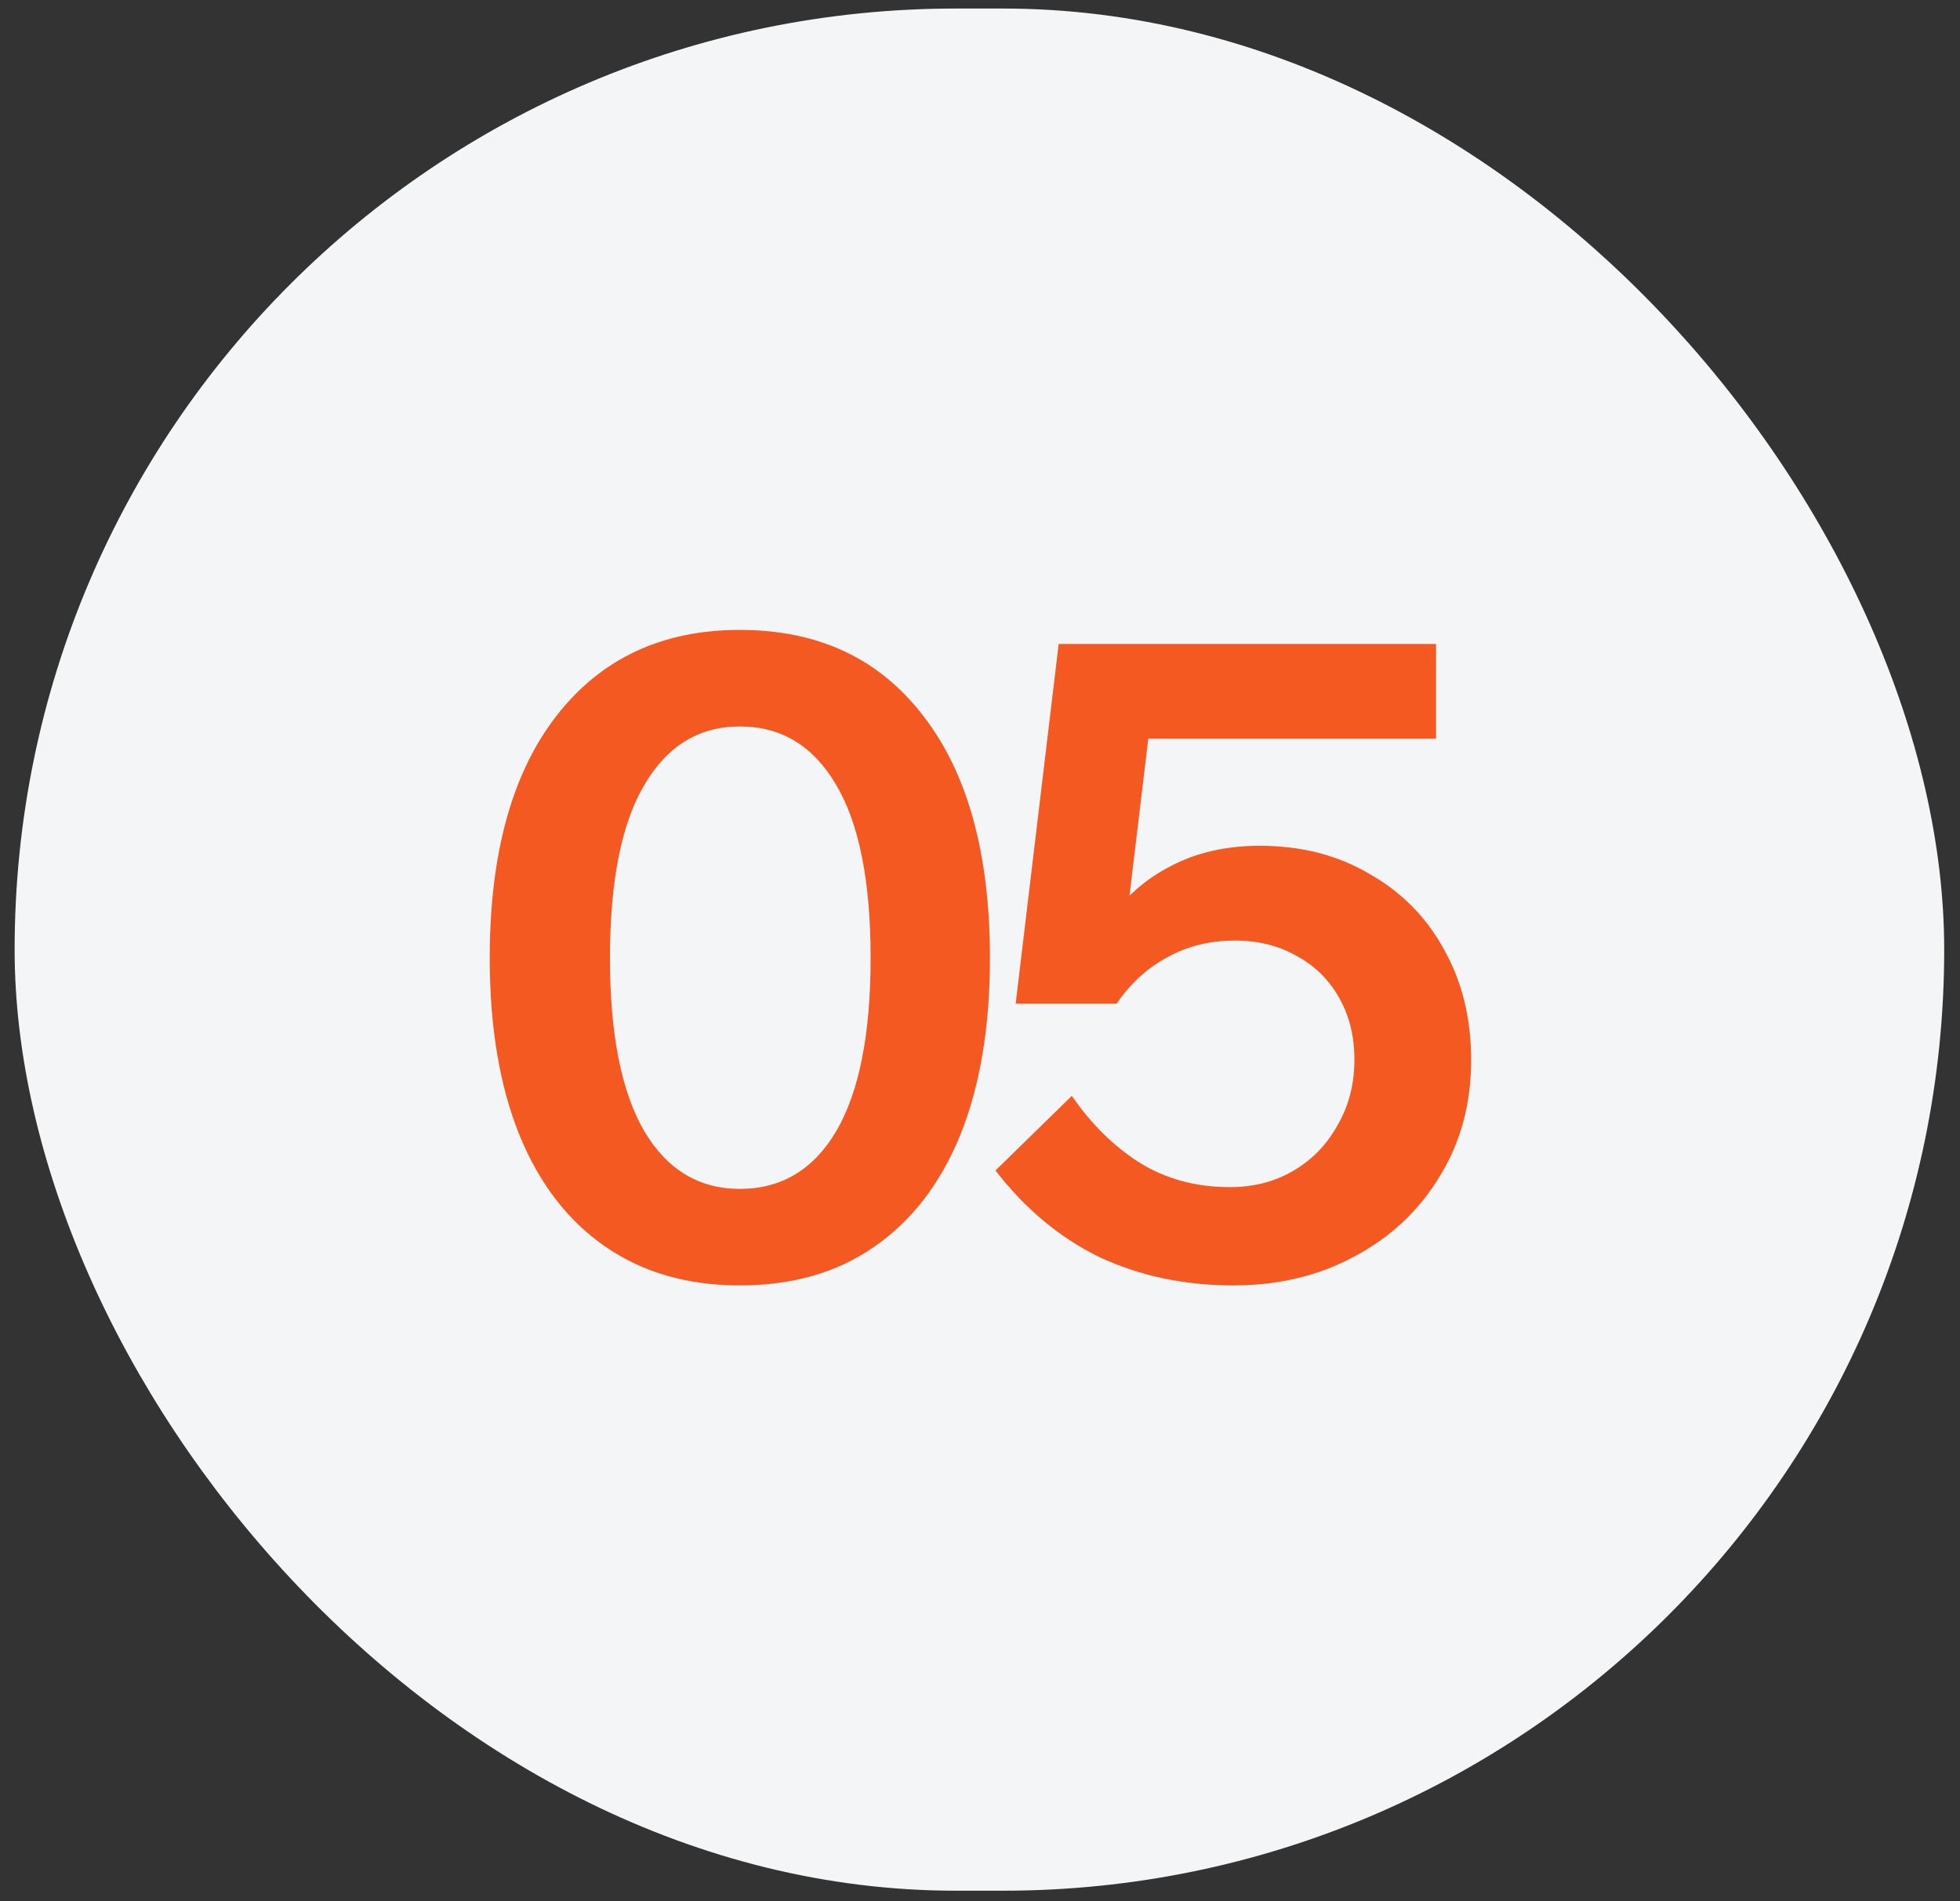 <?xml version="1.0" encoding="UTF-8"?> <svg xmlns="http://www.w3.org/2000/svg" width="67" height="65" viewBox="0 0 67 65" fill="none"><rect x="0" y="0" width="67" height="65" fill="#333333" stroke="none"/> <rect x="0.5" y="0.292" width="65.96" height="64.346" rx="32.173" fill="#F4F5F7"></rect> <path d="M25.291 43.945C23.511 43.945 21.98 43.505 20.701 42.625C19.421 41.745 18.441 40.475 17.761 38.815C17.081 37.135 16.741 35.115 16.741 32.755C16.741 29.195 17.5 26.435 19.02 24.475C20.541 22.515 22.631 21.535 25.291 21.535C27.971 21.535 30.061 22.515 31.561 24.475C33.081 26.435 33.84 29.195 33.84 32.755C33.84 35.115 33.501 37.135 32.821 38.815C32.141 40.475 31.16 41.745 29.881 42.625C28.62 43.505 27.09 43.945 25.291 43.945ZM25.291 40.645C26.71 40.645 27.811 39.985 28.59 38.665C29.37 37.325 29.761 35.355 29.761 32.755C29.761 30.135 29.37 28.165 28.59 26.845C27.811 25.505 26.71 24.835 25.291 24.835C23.89 24.835 22.8 25.505 22.02 26.845C21.241 28.165 20.851 30.135 20.851 32.755C20.851 35.355 21.241 37.325 22.02 38.665C22.8 39.985 23.89 40.645 25.291 40.645ZM36.639 37.465C37.299 38.425 38.069 39.185 38.949 39.745C39.849 40.305 40.879 40.585 42.039 40.585C42.859 40.585 43.589 40.395 44.229 40.015C44.869 39.635 45.369 39.115 45.729 38.455C46.109 37.795 46.299 37.055 46.299 36.235C46.299 35.435 46.129 34.735 45.789 34.135C45.449 33.515 44.969 33.035 44.349 32.695C43.729 32.335 43.019 32.155 42.219 32.155C41.359 32.155 40.589 32.345 39.909 32.725C39.229 33.085 38.649 33.615 38.169 34.315L36.819 34.225C36.999 33.185 37.359 32.265 37.899 31.465C38.459 30.665 39.169 30.045 40.029 29.605C40.909 29.145 41.919 28.915 43.059 28.915C44.479 28.915 45.729 29.235 46.809 29.875C47.909 30.495 48.759 31.355 49.359 32.455C49.979 33.555 50.289 34.815 50.289 36.235C50.289 37.735 49.929 39.065 49.209 40.225C48.509 41.385 47.539 42.295 46.299 42.955C45.079 43.615 43.699 43.945 42.159 43.945C40.499 43.945 38.979 43.625 37.599 42.985C36.239 42.325 35.049 41.335 34.029 40.015L36.639 37.465ZM49.089 25.255H37.689L39.489 23.275L38.169 34.315H34.719L36.189 22.015H49.089V25.255Z" fill="#F55922"></path> </svg> 